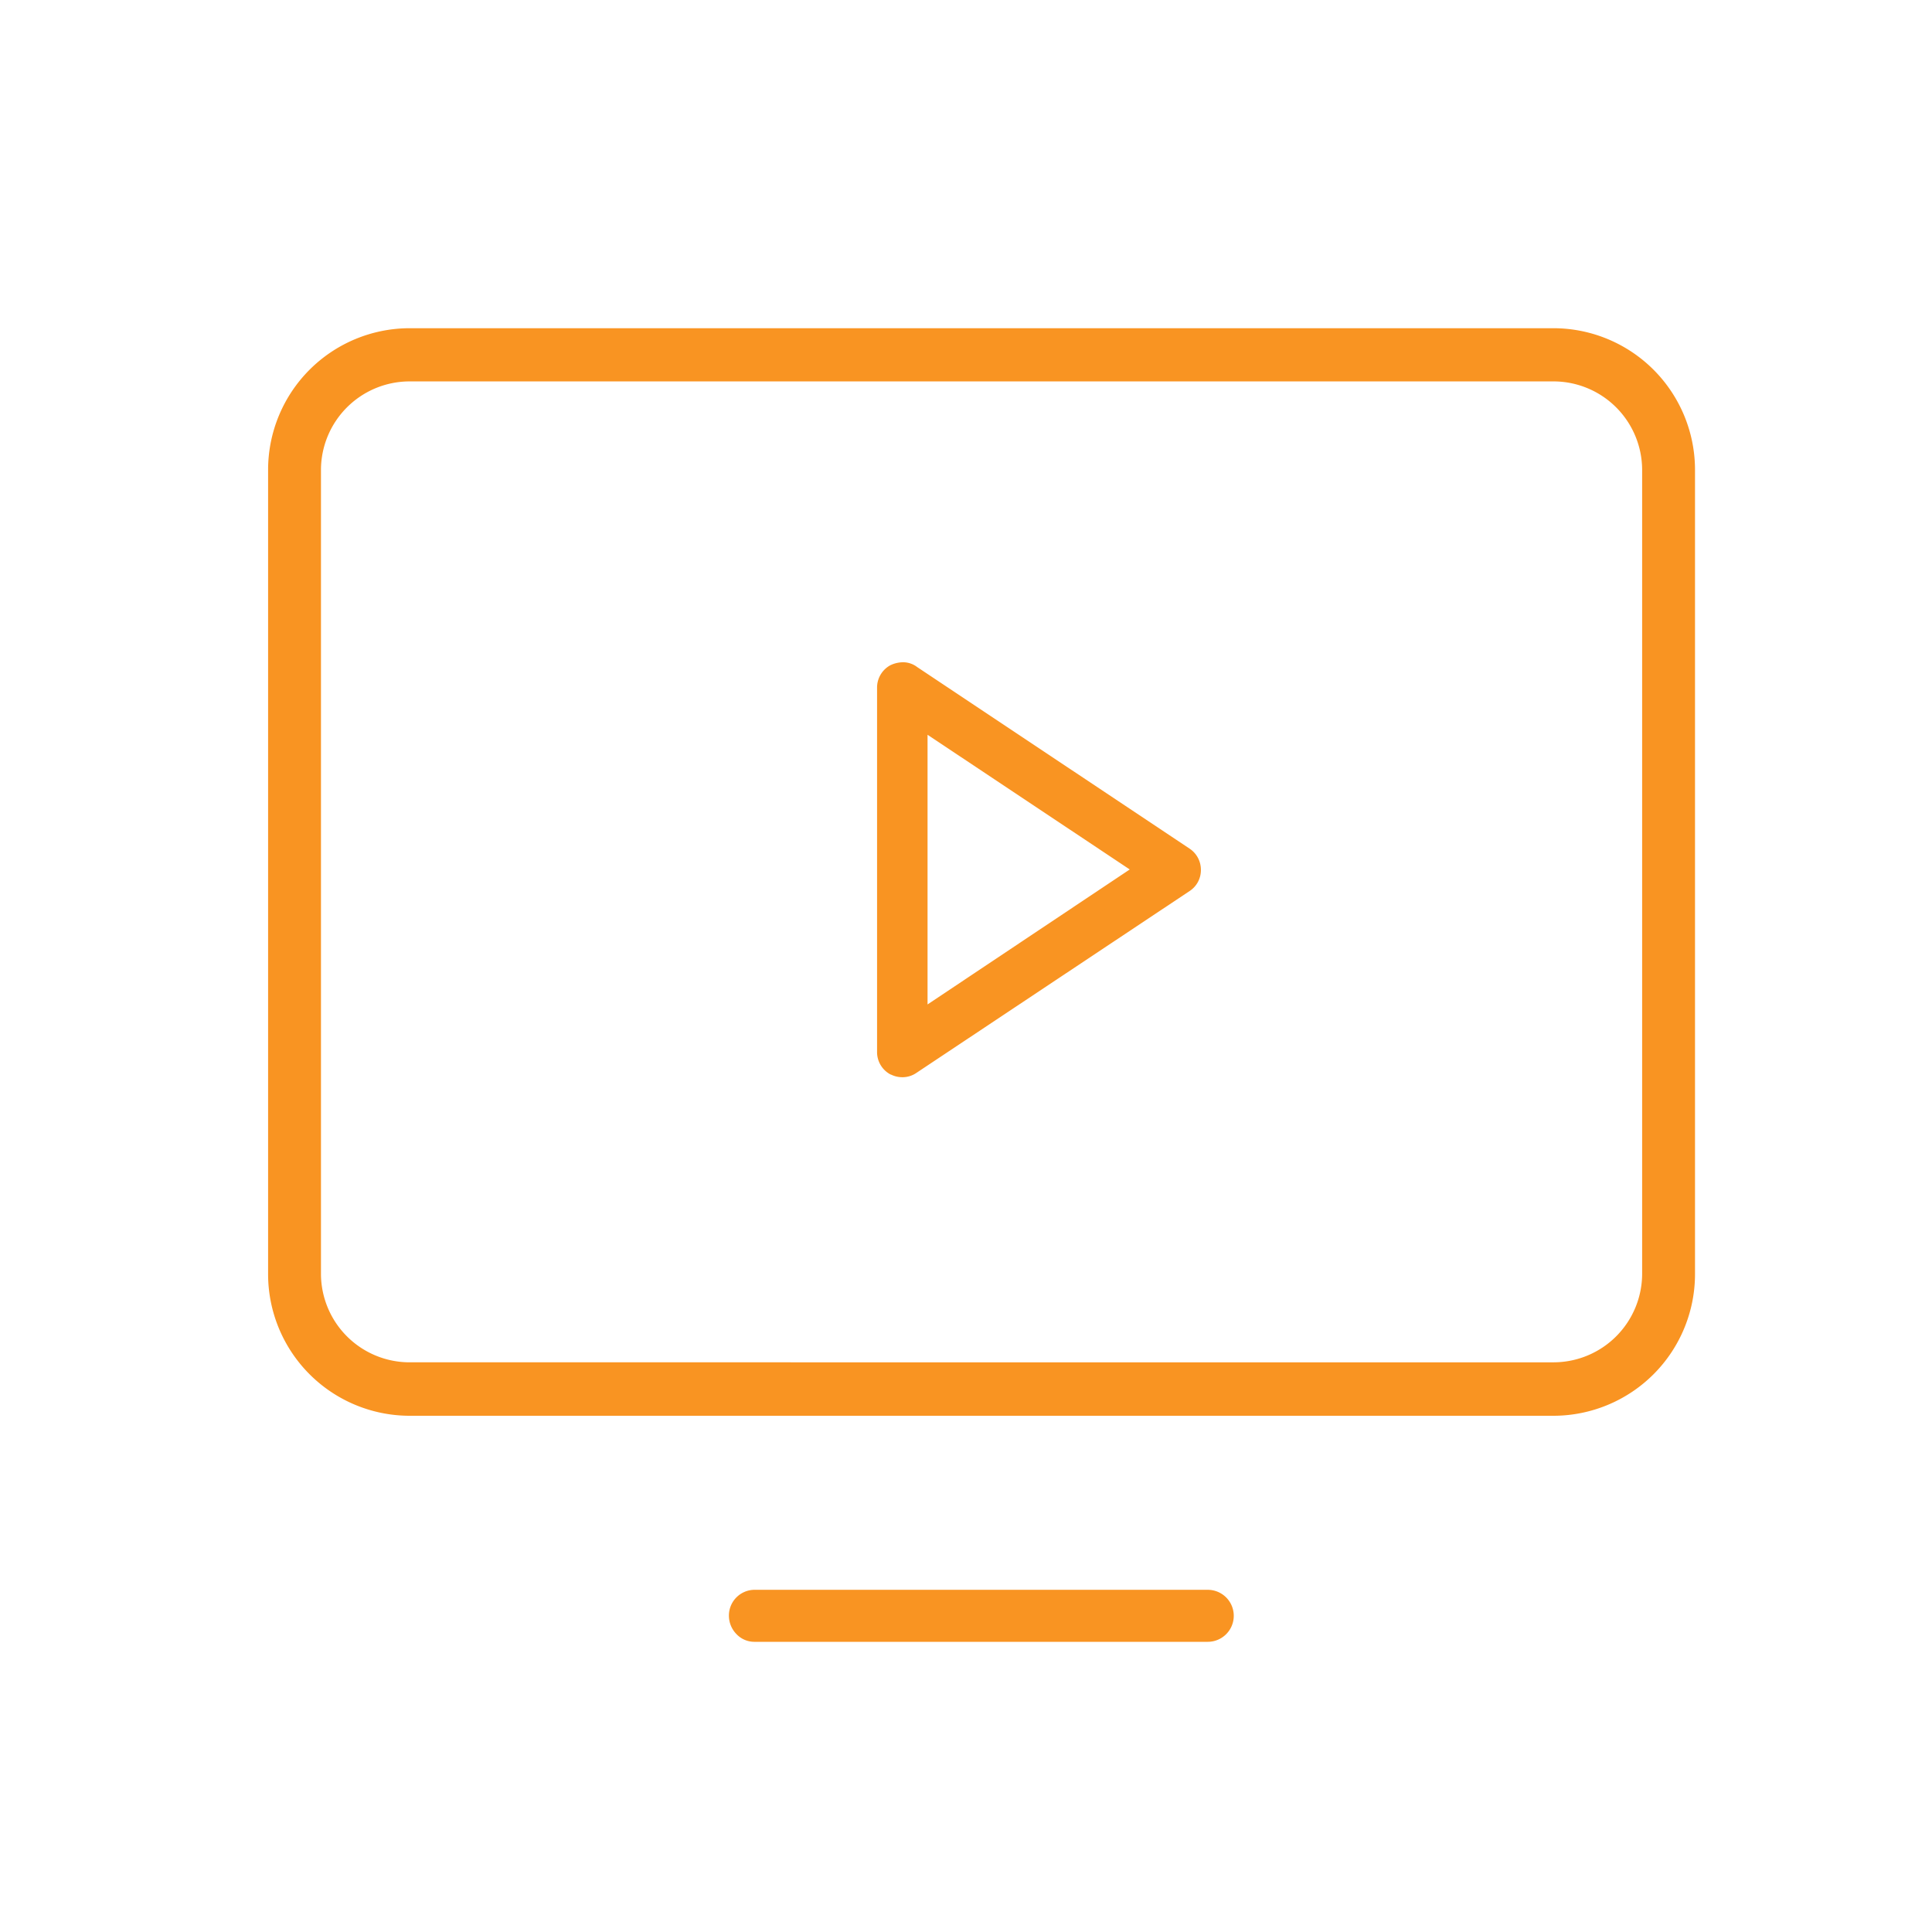 <svg xmlns="http://www.w3.org/2000/svg" width="60" height="60" viewBox="0 0 60 60">
  <g id="Group_6834" data-name="Group 6834" transform="translate(-1177.704 -1898.97)">
    <g id="Group_6782" data-name="Group 6782">
      <rect id="Rectangle_3065" data-name="Rectangle 3065" width="60" height="60" transform="translate(1177.704 1898.97)" fill="#f99422" opacity="0"/>
      <g id="Group_6738" data-name="Group 6738" transform="translate(526.807 1474.153)">
        <g id="Group_6709" data-name="Group 6709" transform="translate(673.837 474.49)">
          <g id="Path_6025" data-name="Path 6025">
            <path id="Path_6071" data-name="Path 6071" d="M689.98,477.9a.5.5,0,0,1-.512.512H675.4a.472.472,0,0,1-.354-.149.514.514,0,0,1-.149-.363.5.5,0,0,1,.512-.5h14.056A.5.5,0,0,1,689.98,477.9Z" transform="translate(-674.9 -477.4)" fill="#f99422"/>
            <path id="Path_6071_-_Outline" data-name="Path 6071 - Outline" d="M675.412,477.1h14.056a.807.807,0,1,1,0,1.615H675.4a.766.766,0,0,1-.571-.242.819.819,0,0,1-.232-.57A.8.8,0,0,1,675.412,477.1Zm14.056,1.015a.205.205,0,0,0,.212-.212.2.2,0,0,0-.212-.2H675.412a.2.2,0,0,0-.212.2.214.214,0,0,0,.061.151l.01.01a.178.178,0,0,0,.132.051Z" transform="translate(-674.9 -477.4)" fill="#f99422"/>
          </g>
        </g>
        <g id="Group_6738-2" data-name="Group 6738" transform="translate(659.52 435.31)">
          <path id="Path_6072" data-name="Path 6072" d="M699.156,435.31H663.6a4.1,4.1,0,0,0-4.077,4.1v24.975a4.1,4.1,0,0,0,4.077,4.1h35.559a4.1,4.1,0,0,0,4.077-4.1V439.406A4.1,4.1,0,0,0,699.156,435.31Zm3.035,29.071a3.049,3.049,0,0,1-3.035,3.044H663.6a3.049,3.049,0,0,1-3.035-3.044V439.406a3.055,3.055,0,0,1,3.035-3.044h35.559a3.049,3.049,0,0,1,3.035,3.044Z" transform="translate(-659.52 -435.31)" fill="#f99422"/>
          <path id="Path_6072_-_Outline" data-name="Path 6072 - Outline" d="M663.6,435.01h35.56a4.4,4.4,0,0,1,4.377,4.4v24.975a4.4,4.4,0,0,1-4.376,4.4H663.6a4.4,4.4,0,0,1-4.377-4.4V439.406A4.4,4.4,0,0,1,663.6,435.01Zm35.56,33.166a3.8,3.8,0,0,0,3.777-3.8V439.406a3.8,3.8,0,0,0-3.778-3.8H663.6a3.8,3.8,0,0,0-3.778,3.8v24.975a3.8,3.8,0,0,0,3.778,3.8ZM663.6,436.062h35.56a3.356,3.356,0,0,1,3.335,3.344v24.975a3.355,3.355,0,0,1-3.333,3.344H663.6a3.356,3.356,0,0,1-3.335-3.344V439.406A3.355,3.355,0,0,1,663.6,436.062Zm35.559,31.063a2.754,2.754,0,0,0,2.736-2.744V439.406a2.754,2.754,0,0,0-2.736-2.744H663.6a2.754,2.754,0,0,0-2.735,2.744v24.975a2.754,2.754,0,0,0,2.736,2.744Z" transform="translate(-659.52 -435.31)" fill="#f99422"/>
          <path id="Path_6073" data-name="Path 6073" d="M680.609,446.547a.484.484,0,0,0-.769.4v11.31a.488.488,0,0,0,.262.437.5.5,0,0,0,.223.053.468.468,0,0,0,.27-.084l8.489-5.65a.48.48,0,0,0,.213-.406.487.487,0,0,0-.213-.407Zm7.319,6.047-7.12,4.753v-9.5Z" transform="translate(-660.925 -436.081)" fill="#f99422"/>
          <path id="Path_6073_-_Outline" data-name="Path 6073 - Outline" d="M680.342,446.155h0a.722.722,0,0,1,.442.148l8.466,5.643a.787.787,0,0,1,.347.656.776.776,0,0,1-.346.655l-8.487,5.649a.763.763,0,0,1-.439.136.8.8,0,0,1-.358-.085l-.008,0a.785.785,0,0,1-.419-.7v-11.31a.788.788,0,0,1,.414-.7l.024-.011A.926.926,0,0,1,680.342,446.155Zm-.017,12.288a.169.169,0,0,0,.1-.029l.007,0,8.489-5.65A.181.181,0,0,0,689,452.6a.188.188,0,0,0-.08-.158l-8.495-5.663a.121.121,0,0,0-.081-.027.323.323,0,0,0-.114.026.185.185,0,0,0-.087.163v11.31a.189.189,0,0,0,.1.17A.2.2,0,0,0,680.325,458.443Zm.183-11.153,7.961,5.3-7.961,5.314Zm6.879,5.3-6.279-4.183v8.375Z" transform="translate(-660.925 -436.081)" fill="#f99422"/>
        </g>
      </g>
    </g>
  </g>
</svg>
